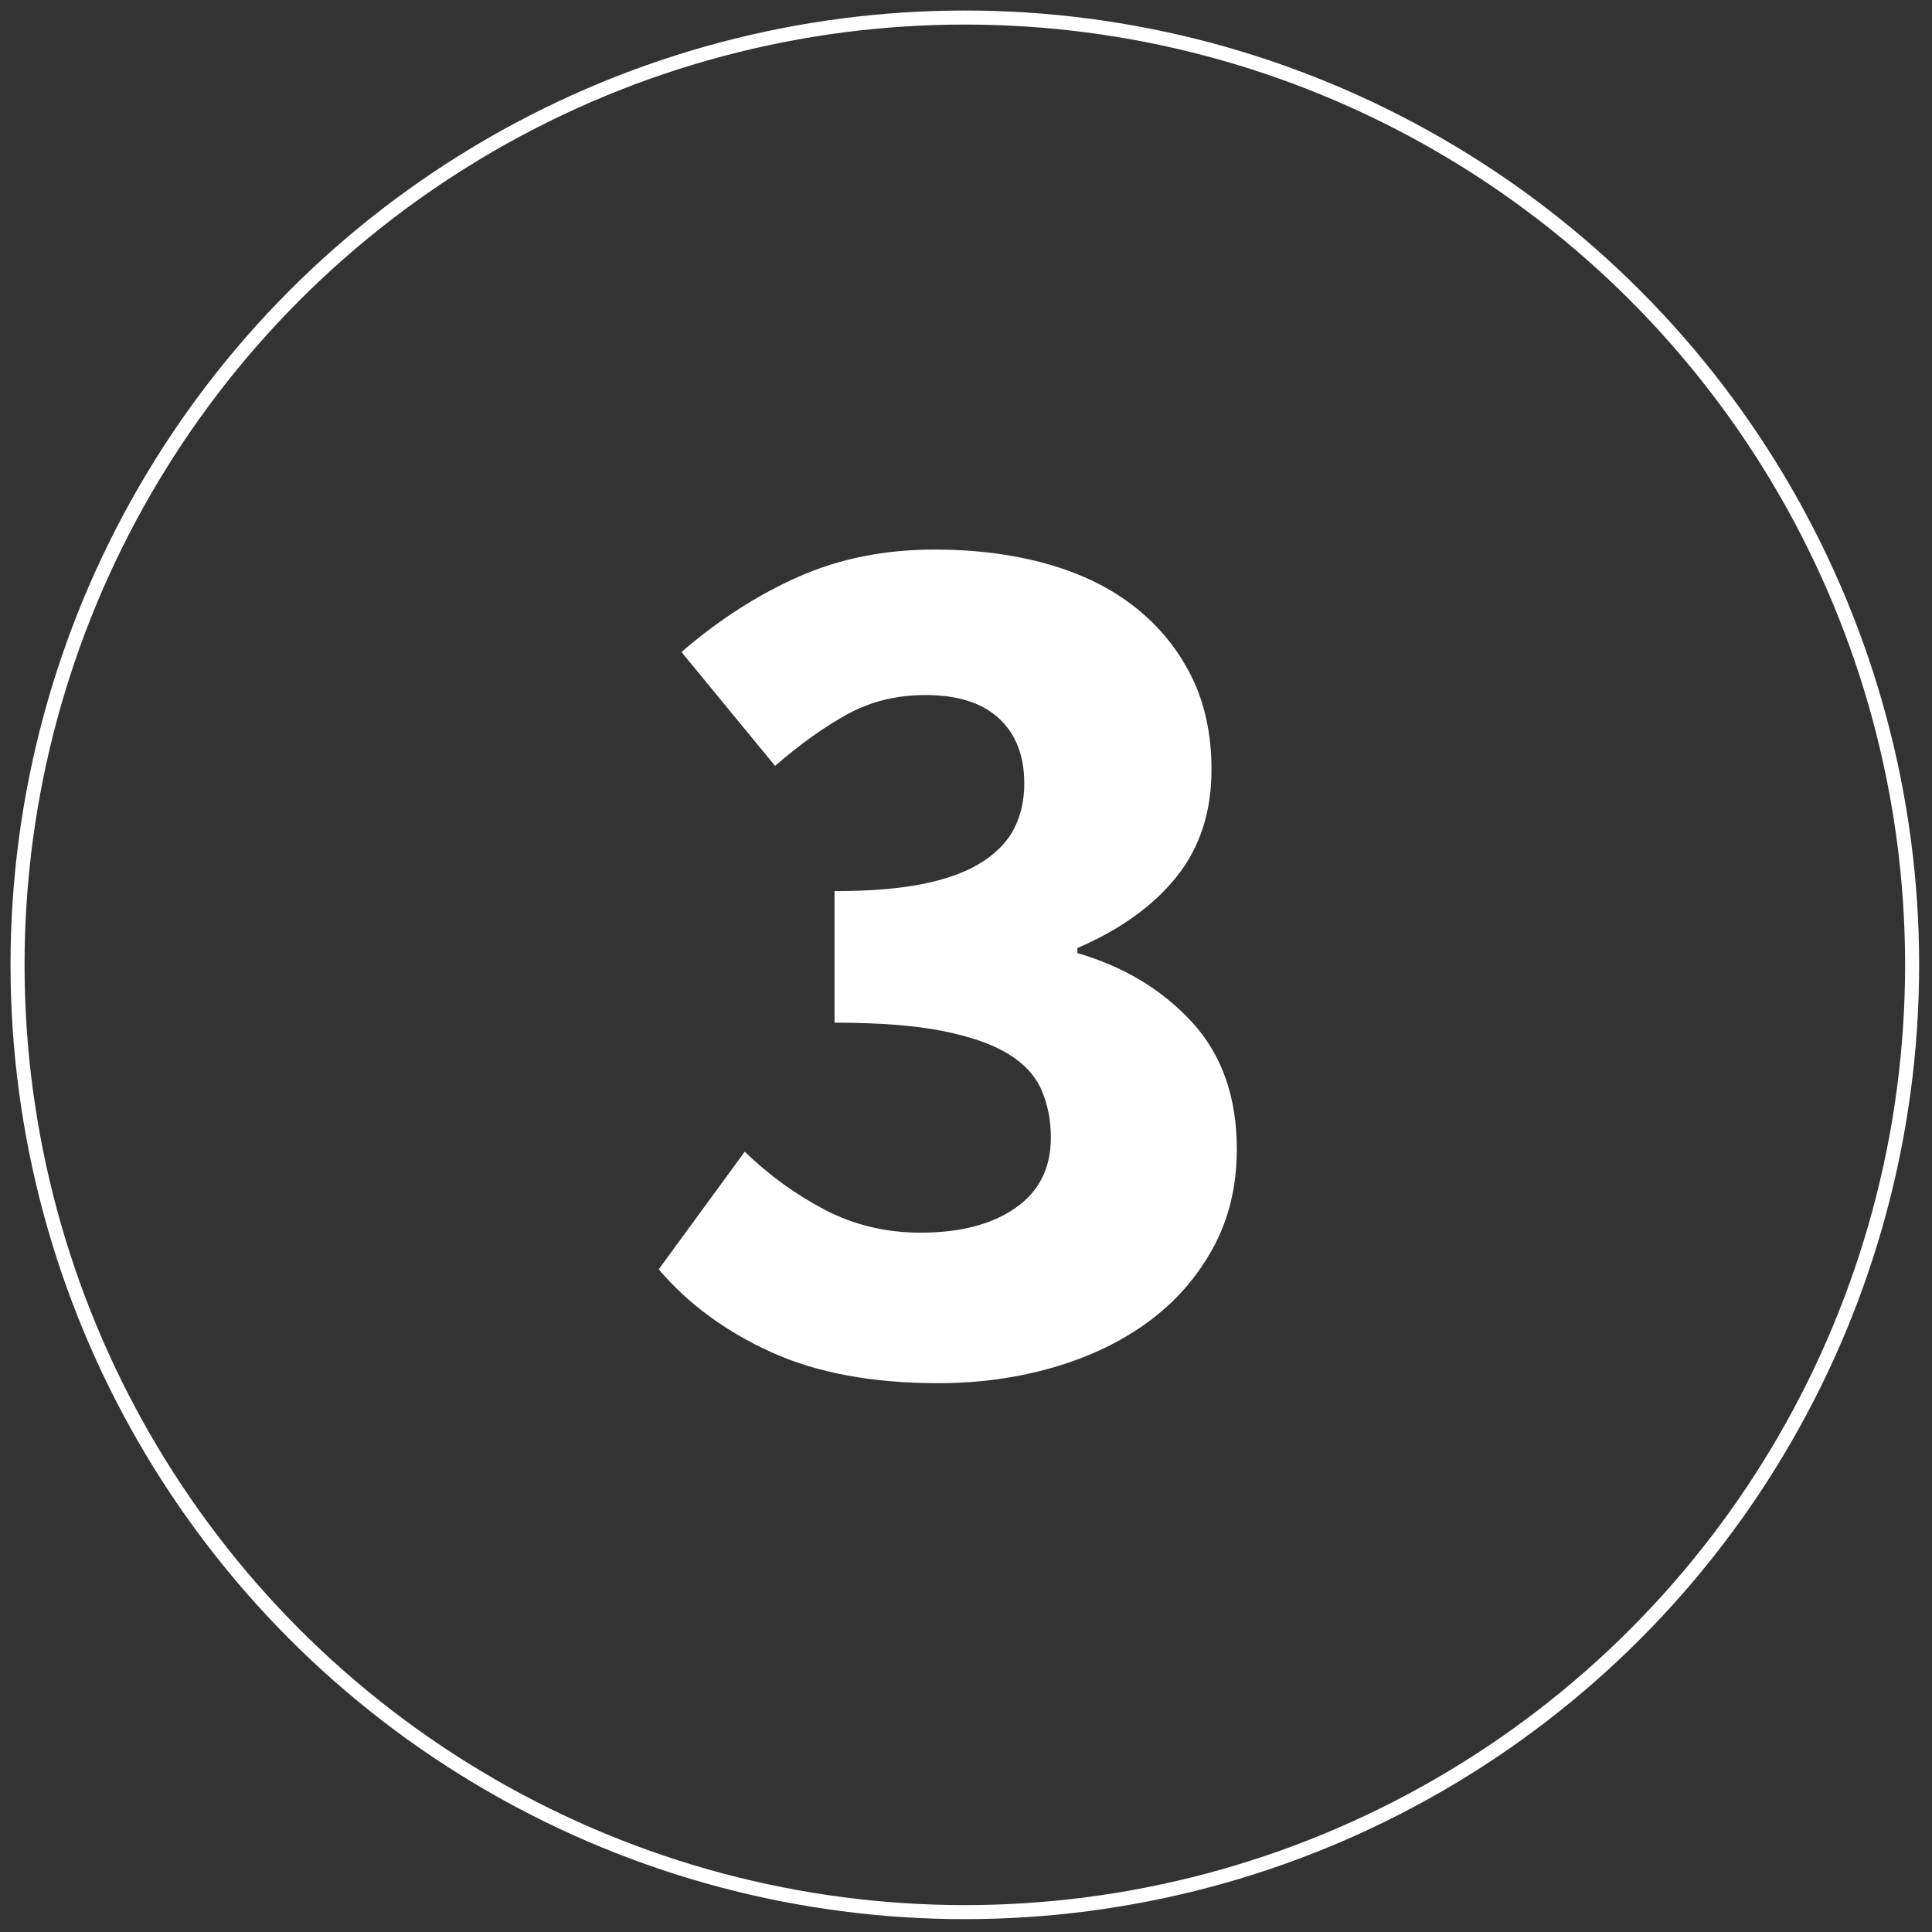 <?xml version="1.0" encoding="UTF-8" standalone="no"?>
<svg xmlns="http://www.w3.org/2000/svg" xmlns:xlink="http://www.w3.org/1999/xlink" xmlns:serif="http://www.serif.com/" width="413px" height="413px" version="1.1" xml:space="preserve" style="fill-rule:evenodd;clip-rule:evenodd;stroke-linecap:round;stroke-linejoin:round;stroke-miterlimit:1.5;">
  <rect width="100%" height="100%" fill="#333333" stroke="none"/>
  <rect id="gzf_step3" x="0" y="0" width="412.5" height="412.5" style="fill:none;"></rect>
  <circle cx="206.25" cy="206.25" r="202.5" style="fill:none;stroke:#fff;stroke-width:3px;"></circle>
  <path d="M159.197,246.196C164.426,251.244 170.149,255.39 176.369,258.635C182.589,261.88 189.394,263.503 196.785,263.503C205.258,263.503 212.019,261.745 217.067,258.23C222.114,254.714 224.638,249.711 224.638,243.221C224.638,239.436 223.962,236.01 222.61,232.946C221.258,229.881 218.869,227.312 215.444,225.239C212.019,223.166 207.332,221.543 201.382,220.371C195.433,219.199 187.772,218.614 178.397,218.614L178.397,190.49C186.149,190.49 192.594,189.949 197.732,188.868C202.87,187.786 207.016,186.209 210.171,184.135C213.326,182.062 215.579,179.628 216.931,176.834C218.284,174.04 218.96,170.93 218.96,167.505C218.96,161.556 217.157,156.913 213.551,153.578C209.946,150.243 204.718,148.576 197.867,148.576C191.738,148.576 186.194,149.928 181.236,152.632C176.279,155.336 171.096,159.032 165.687,163.719L145.677,139.381C153.609,132.531 161.947,127.168 170.69,123.292C179.434,119.416 189.124,117.478 199.76,117.478C208.594,117.478 216.661,118.514 223.962,120.587C231.264,122.661 237.483,125.725 242.621,129.782C247.759,133.838 251.77,138.75 254.655,144.519C257.539,150.288 258.981,156.959 258.981,164.53C258.981,173.544 256.502,181.161 251.545,187.38C246.587,193.6 239.511,198.693 230.317,202.659L230.317,203.741C240.232,206.625 248.39,211.538 254.79,218.478C261.19,225.419 264.39,234.478 264.39,245.655C264.39,253.587 262.677,260.663 259.252,266.883C255.826,273.102 251.229,278.331 245.46,282.567C239.692,286.804 232.931,290.049 225.179,292.302C217.427,294.556 209.225,295.682 200.571,295.682C186.51,295.682 174.611,293.474 164.876,289.057C155.141,284.64 147.119,278.736 140.809,271.345L159.197,246.196Z" style="fill:#fff;fill-rule:nonzero;"></path>
</svg>
